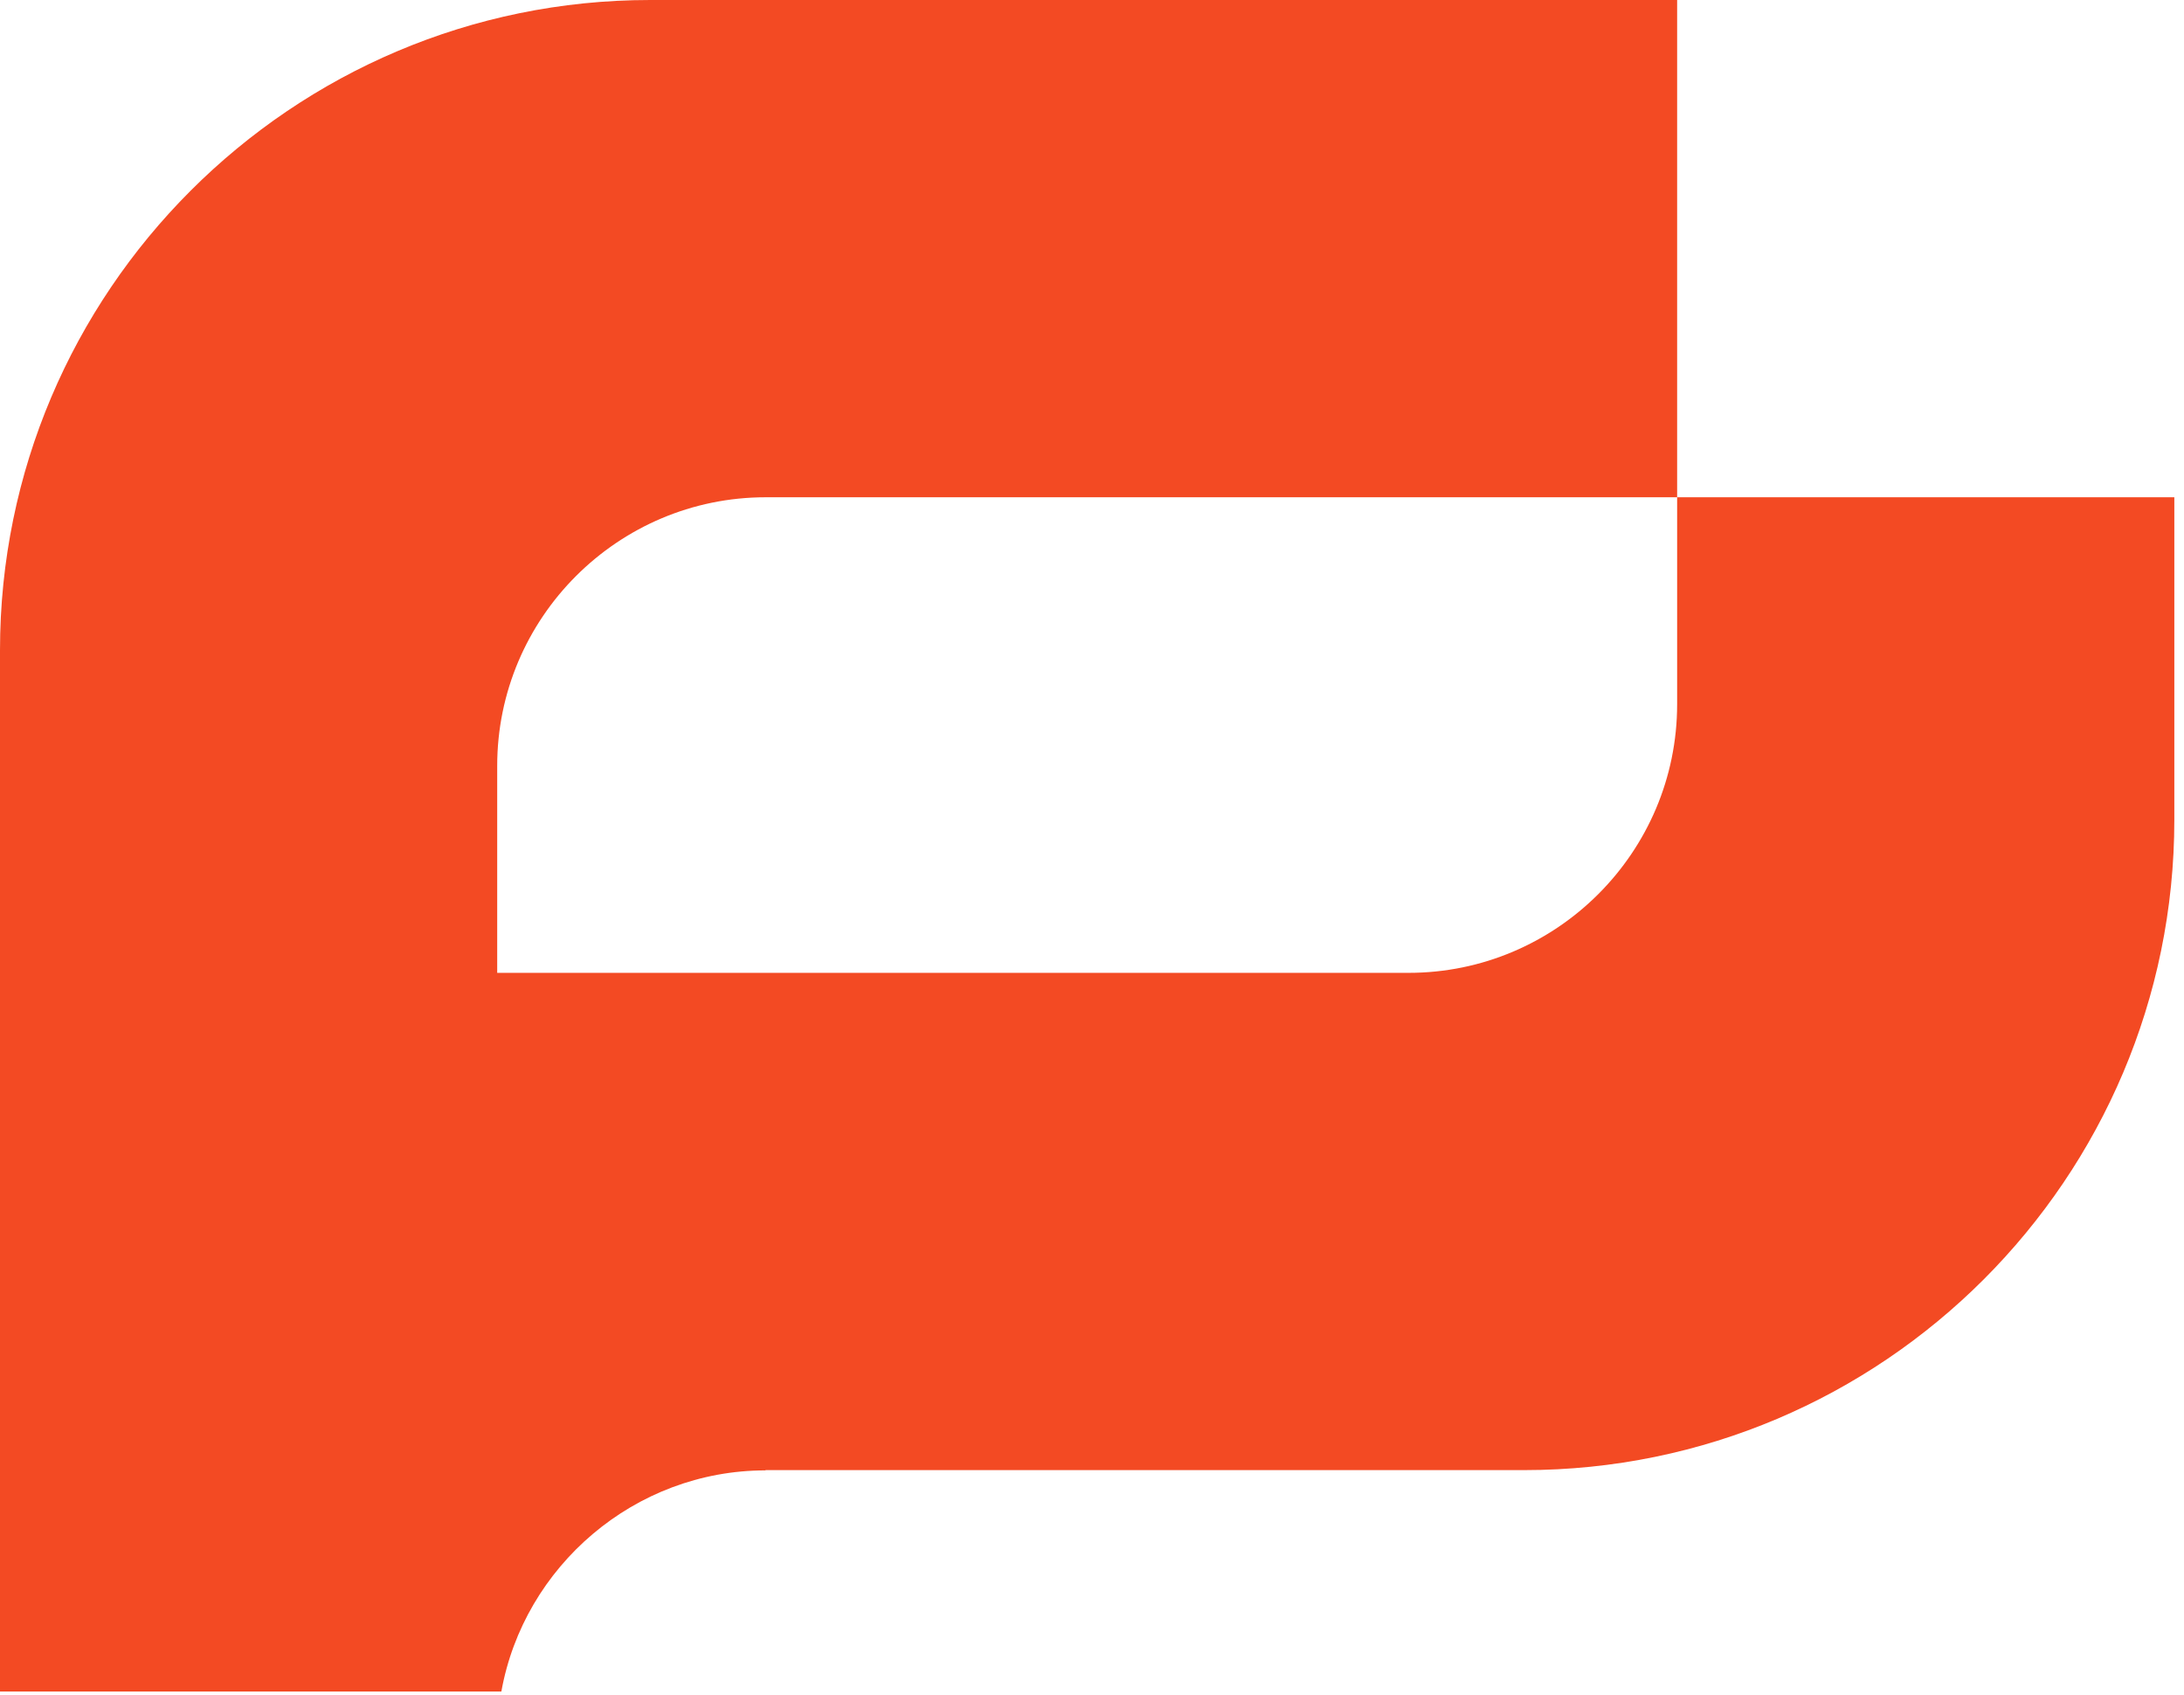 <svg width="201" height="156" viewBox="0 0 201 156" fill="none" xmlns="http://www.w3.org/2000/svg">
<path d="M70.453 135.282H140.266C173.269 135.282 200.11 108.44 200.11 75.438V45.759H154.352V64.803C154.352 78.428 143.257 89.523 129.632 89.523H45.759V70.478C45.759 56.853 56.853 45.759 70.478 45.759H154.352V0H59.844C26.842 0 0 26.841 0 59.844V155.656H46.142C48.212 144.127 58.412 135.307 70.453 135.307V135.282Z" fill="#F34A23"/>
</svg>
